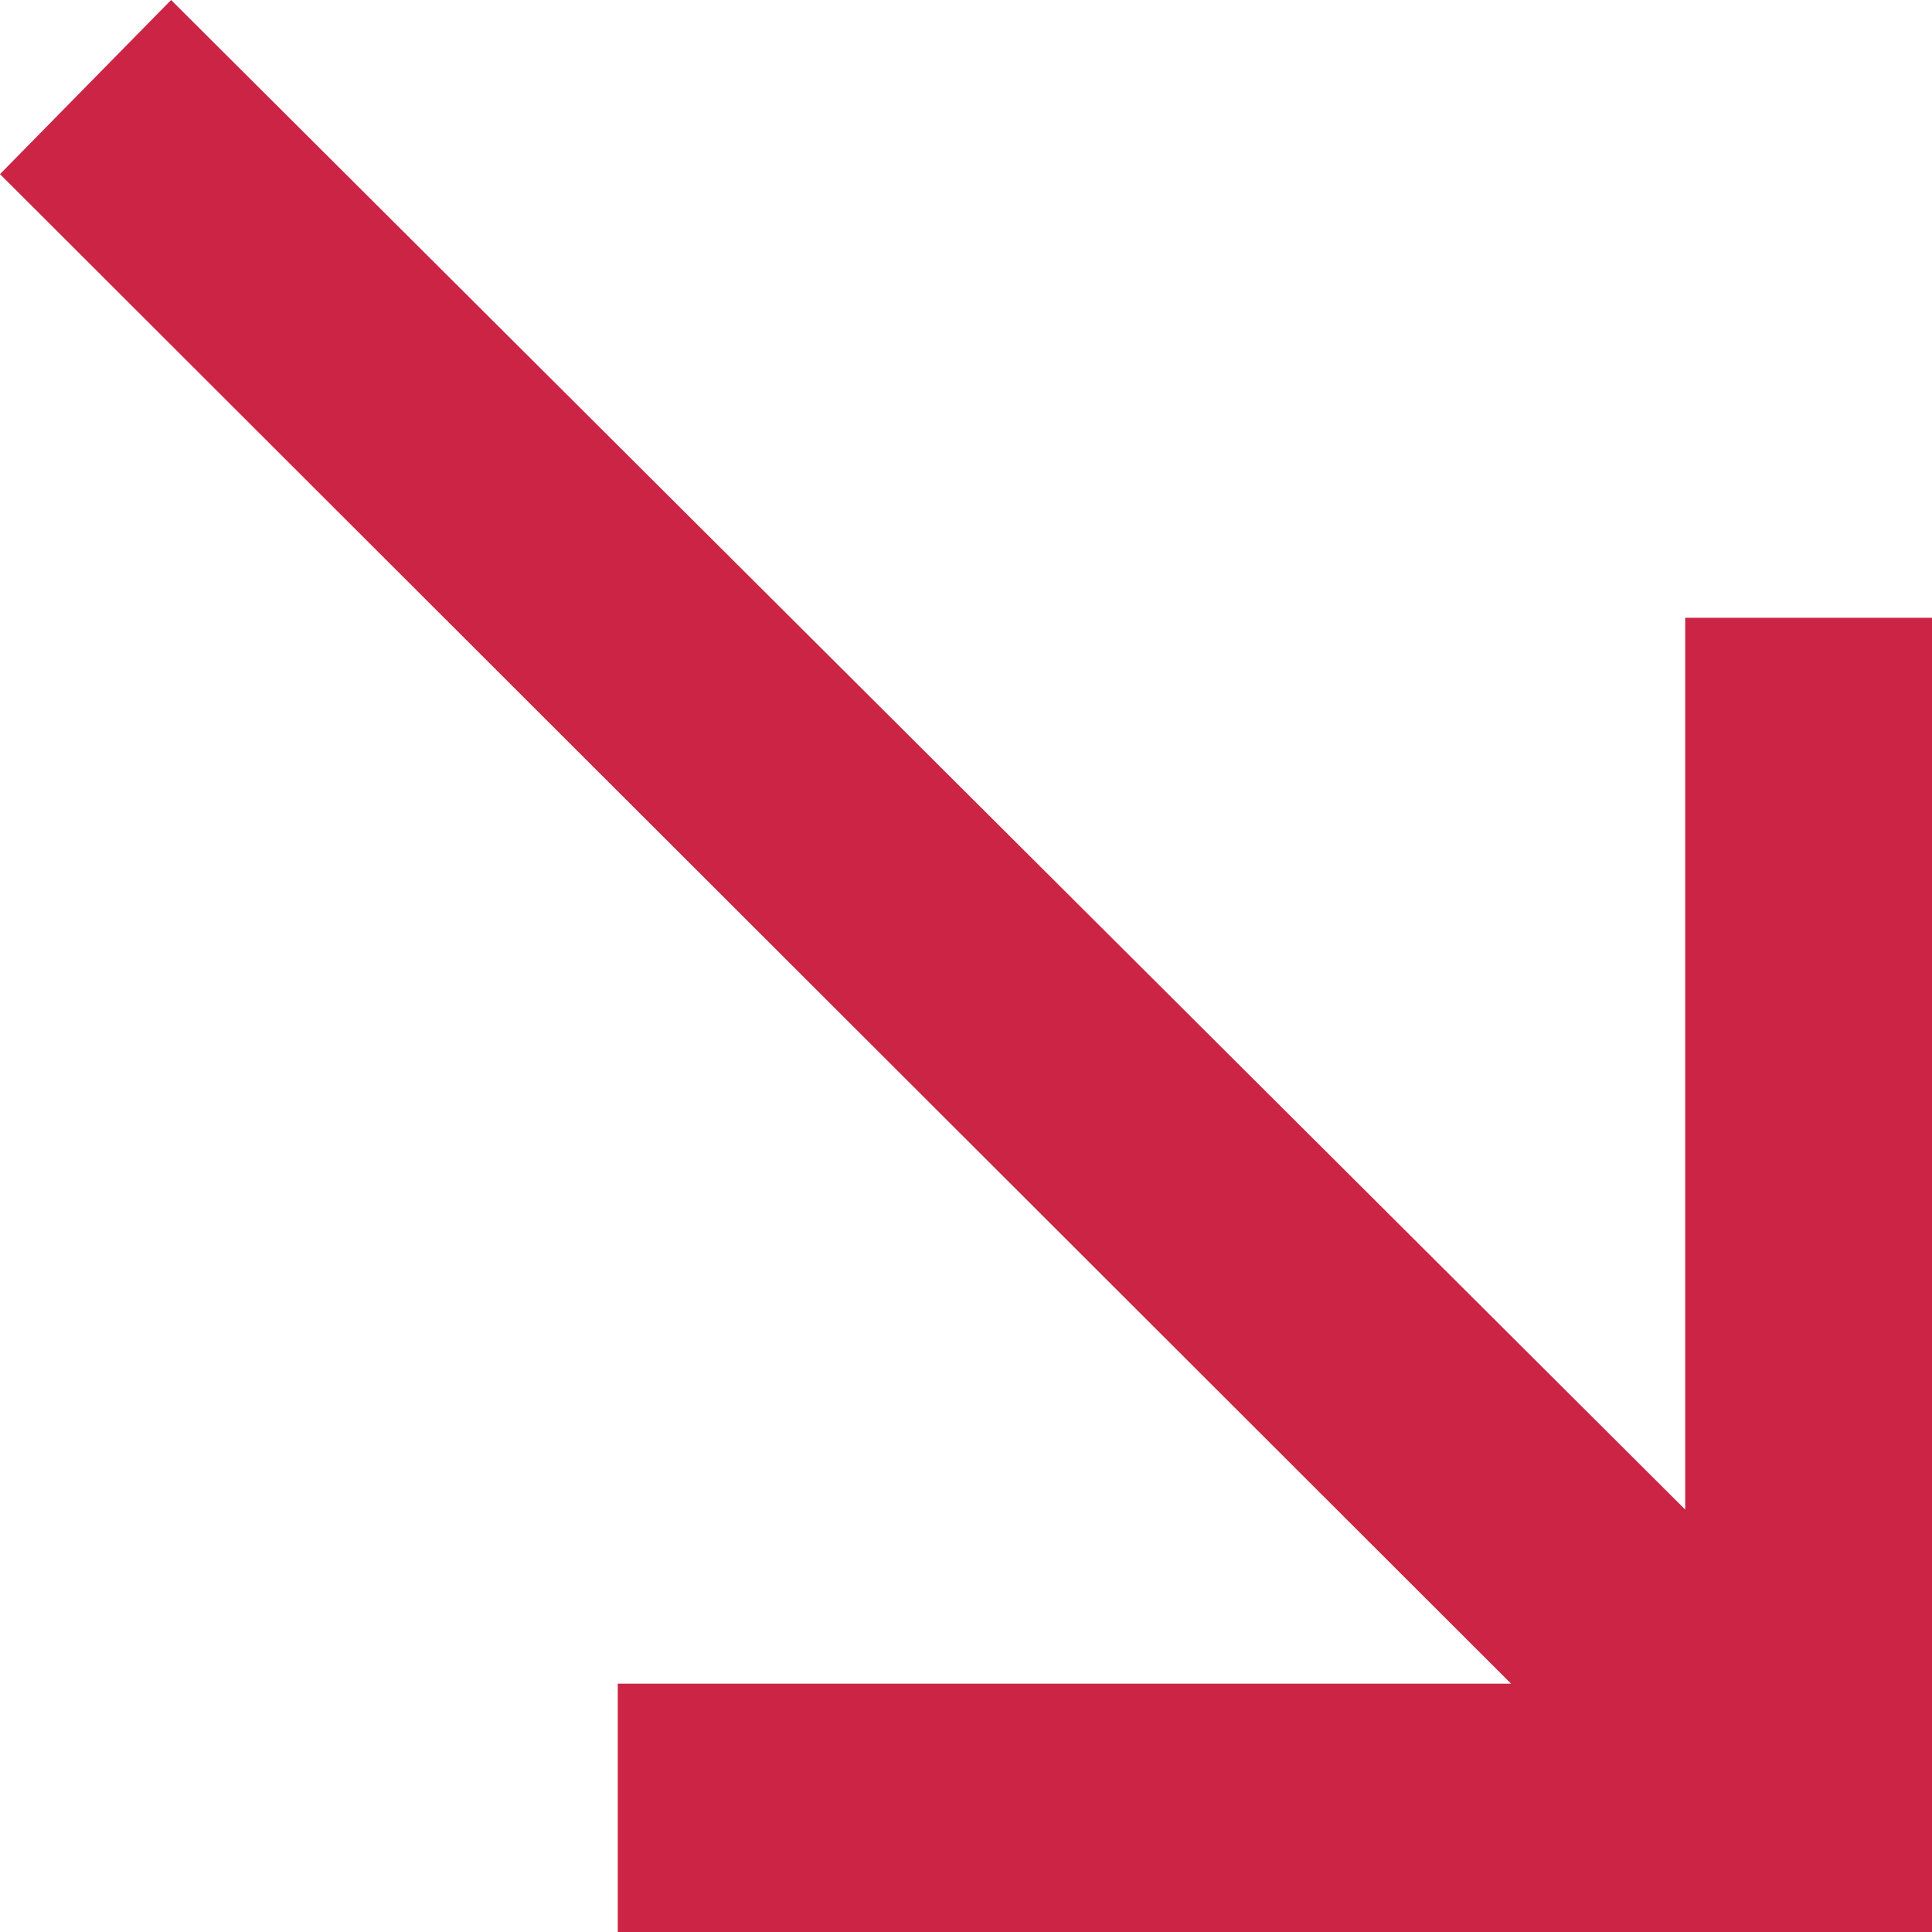 <?xml version="1.0" encoding="UTF-8"?>
<svg id="Calque_2" data-name="Calque 2" xmlns="http://www.w3.org/2000/svg" viewBox="0 0 12.76 12.76">
  <defs>
    <style>
      .cls-1 {
        fill: #cb2445;
      }
    </style>
  </defs>
  <g id="Calque_2-2" data-name="Calque 2">
    <polygon class="cls-1" points="1.13 0 0 1.15 9.98 11.12 4.08 11.12 4.08 12.76 12.76 12.76 12.76 4.08 11.13 4.08 11.13 9.97 1.13 0"/>
  </g>
</svg>